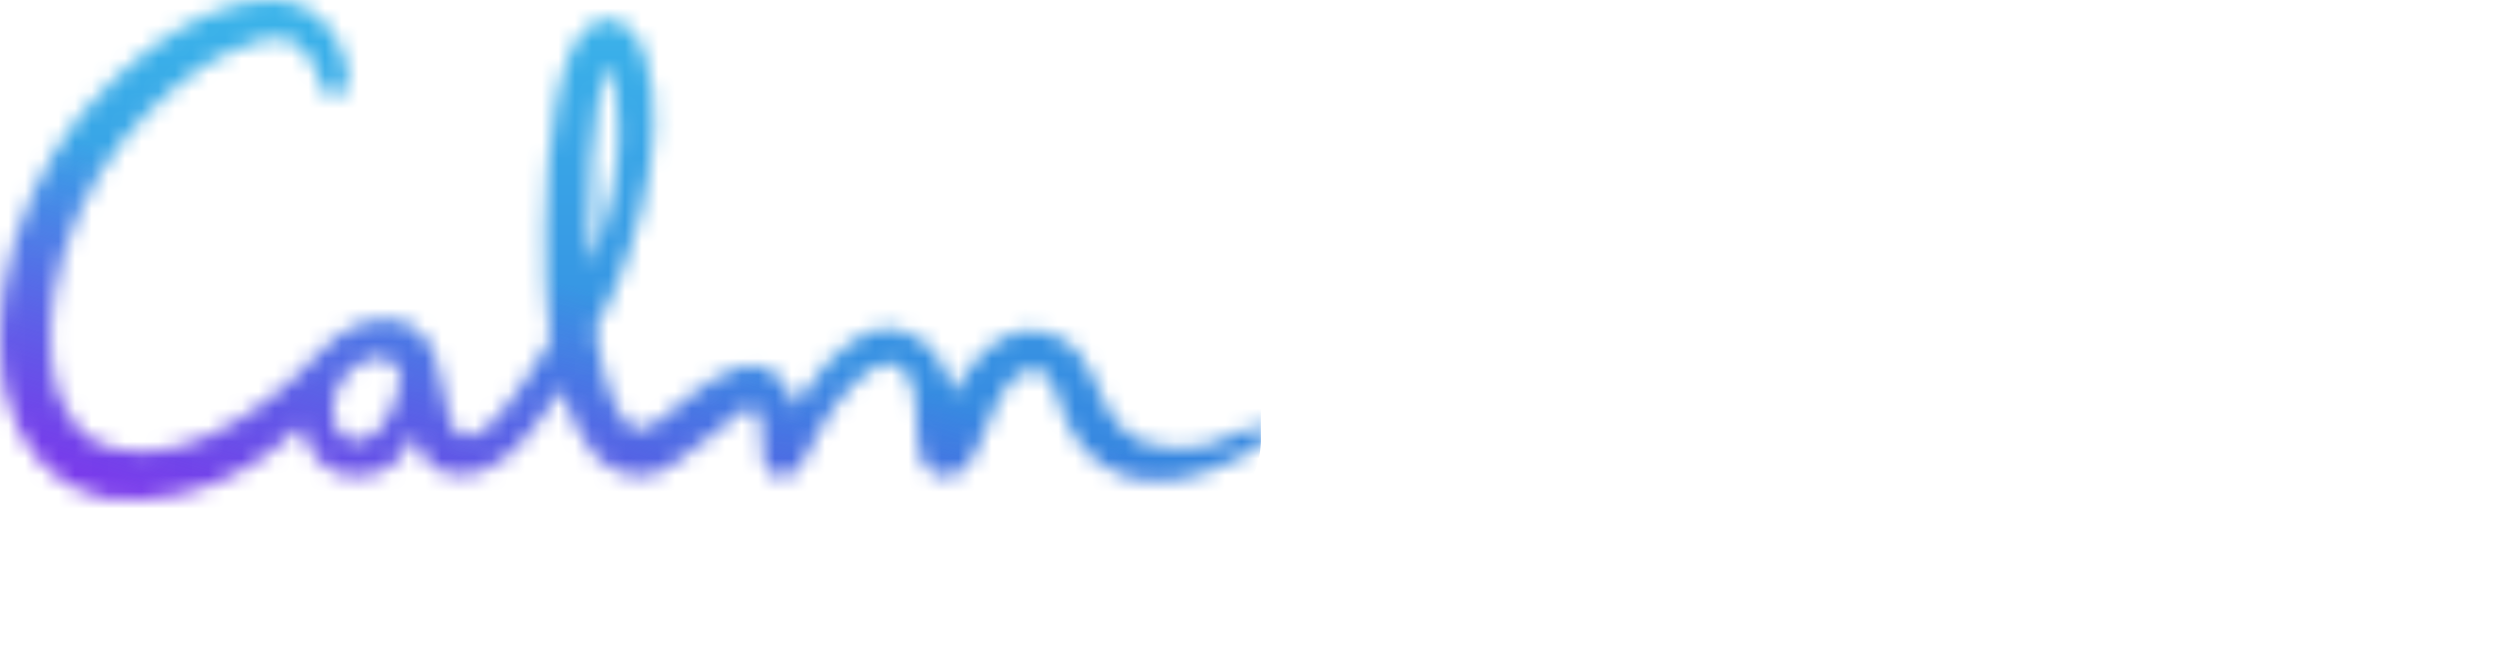 <svg xmlns:xlink="http://www.w3.org/1999/xlink" xmlns="http://www.w3.org/2000/svg" version="1.1" viewBox="0 0 150 40" height="40px" width="150px">
    <title>Calm_Color</title>
    <defs>
        <path id="path-1" d="M75.934,25.837 C75.9,25.777 75.856,25.723 75.802,25.68 C75.748,25.637 75.686,25.605 75.62,25.586 C75.554,25.567 75.485,25.561 75.417,25.569 C75.349,25.577 75.282,25.598 75.222,25.632 C74.673,25.939 72.843,26.556 72.265,26.766 C70.097,27.124 67.441,27.043 66.133,23.846 C65.739,22.883 65.349,22.015 64.675,21.107 C63.912,20.08 61.419,18.849 59.089,21.061 C58.531,21.593 58.046,22.197 57.648,22.859 C57.489,23.111 57.343,23.365 57.205,23.62 C57.197,23.585 57.188,23.552 57.179,23.519 C56.973,22.803 56.314,20.156 53.576,19.726 C53.199,19.695 51.675,19.522 49.567,21.857 C48.86,22.651 48.218,23.501 47.645,24.399 C47.545,23.925 47.423,23.494 47.306,23.305 C45.515,20.523 42.802,22.744 41.633,23.573 C39.014,25.432 37.8,27.929 36.207,22.255 C36,21.451 35.834,20.637 35.711,19.816 C37.302,17.088 40.543,8.789 38.678,3.225 C38.557,2.873 37.91,1.076 36.355,1.192 C36.131,1.214 34.359,1.027 33.387,6.025 C32.48,10.858 32.68,17.086 32.901,19.15 C32.925,19.364 32.971,19.787 33.054,20.34 C31.519,22.989 29.505,26 28.277,26.14 C26.682,26.323 27.126,24.84 26.157,21.546 C25.988,21.118 25.452,19.082 23.033,19.183 C21.846,19.232 20.598,19.543 18.888,21.431 C16.112,24.496 9.78,29.108 5.251,26.21 C4.758,25.824 2.311,23.805 3.216,17.755 C3.491,16.09 3.98,14.467 4.669,12.929 C5.334,11.427 6.169,10.008 7.157,8.701 C11.809,2.933 15.84,2.259 16.635,2.294 C18.674,2.294 19.204,4.959 19.202,4.934 C19.21,5.047 19.241,5.158 19.292,5.259 C19.343,5.36 19.413,5.45 19.499,5.523 C19.585,5.597 19.685,5.652 19.793,5.686 C19.9,5.719 20.013,5.731 20.125,5.72 C20.237,5.709 20.346,5.675 20.445,5.621 C20.544,5.567 20.631,5.494 20.701,5.405 C20.772,5.316 20.824,5.215 20.855,5.105 C20.886,4.996 20.894,4.882 20.881,4.769 C20.869,4.194 20.752,3.626 20.536,3.094 C20.217,2.045 19.297,1.07 18.762,0.712 C16.206,-1.086 10.434,0.363 4.845,6.874 C3.679,8.347 2.698,9.96 1.924,11.677 C1.117,13.456 0.547,15.336 0.228,17.266 C-1.286,27.993 5.183,29.699 6.286,29.908 C11.955,30.575 16.13,27.461 18.104,25.551 C18.815,29.131 22.363,29.174 23.917,27.558 C24.314,27.131 24.639,26.642 24.88,26.11 C25.801,29.494 28.756,28.342 29.103,28.192 C30.751,27.57 32.472,25.255 33.69,23.313 C34.463,25.975 35.957,28.827 38.826,28.521 C40.555,28.479 44.889,23.829 45.29,24.436 C45.691,24.938 45.799,25.859 45.77,27.235 C45.741,28.61 46.825,28.68 47.316,28.543 C48.074,28.331 48.55,26.825 49.343,25.515 C49.828,24.693 50.398,23.924 51.044,23.223 C51.355,22.886 52.763,21.417 53.757,21.916 C54.752,22.415 54.852,23.44 54.92,24.007 C54.989,24.575 54.997,25.18 55.021,25.839 C54.992,28.117 56.052,28.439 56.351,28.523 C58.805,29.191 58.956,24.537 60.76,22.809 C60.929,22.633 62.501,20.995 63.399,23.665 C64.696,28.496 68.687,30.302 74.059,27.616 C75.056,27.118 75.251,26.923 75.796,26.514 C75.895,26.437 75.964,26.326 75.989,26.202 C76.015,26.077 75.995,25.948 75.934,25.837 L75.934,25.837 Z M23.379,24.857 C22.307,27.083 19.946,26.949 19.979,24.522 C20.014,22.04 23.081,20.473 23.904,22.204 C23.969,22.352 24.022,22.506 24.062,22.663 C23.918,23.12 23.861,23.857 23.379,24.857 L23.379,24.857 Z M36.574,3.929 C37.025,4.774 37.998,10.062 35.345,15.845 C35.338,15.661 35.331,15.477 35.326,15.292 C35.304,5.898 36.488,3.766 36.574,3.929 Z"></path>
        <linearGradient id="linearGradient-3" y2="0%" x2="50%" y1="100%" x1="50%">
            <stop offset="0%" stop-color="#3478DD"></stop>
            <stop offset="100%" stop-color="#3BBEEC"></stop>
        </linearGradient>
        <linearGradient id="linearGradient-4" y2="41.4%" x2="19.849%" y1="78.683%" x1="-0.17%">
            <stop offset="0%" stop-color="#793BEB"></stop>
            <stop offset="100%" stop-opacity="0" stop-color="#793BEB"></stop>
        </linearGradient>
    </defs>
    <g fill-rule="evenodd" fill="none" stroke-width="1" stroke="none" id="Calm_Color">
        <g id="Calm">
            <mask fill="white" id="mask-2">
                <use xlink:href="#path-1"></use>
            </mask>
            <g id="Shape"></g>
            <g fill-rule="nonzero" mask="url(#mask-2)" id="Group">
                <g id="Path" transform="translate(-0, -5.844)">
                    <path fill="url(#linearGradient-3)" d="M58.412,0 L17.244,0 C7.72,0 0,4.254 0,9.502 L0,32.187 C0,37.434 7.72,41.688 17.244,41.688 L58.412,41.688 C67.936,41.688 75.656,37.434 75.656,32.187 L75.656,9.502 C75.656,4.254 67.936,0 58.412,0 Z"></path>
                    <path fill="url(#linearGradient-4)" d="M58.412,0 L17.244,0 C7.72,0 0,4.254 0,9.502 L0,32.187 C0,37.434 7.72,41.688 17.244,41.688 L58.412,41.688 C67.936,41.688 75.656,37.434 75.656,32.187 L75.656,9.502 C75.656,4.254 67.936,0 58.412,0 Z"></path>
                </g>
            </g>
        </g>
    </g>
</svg>